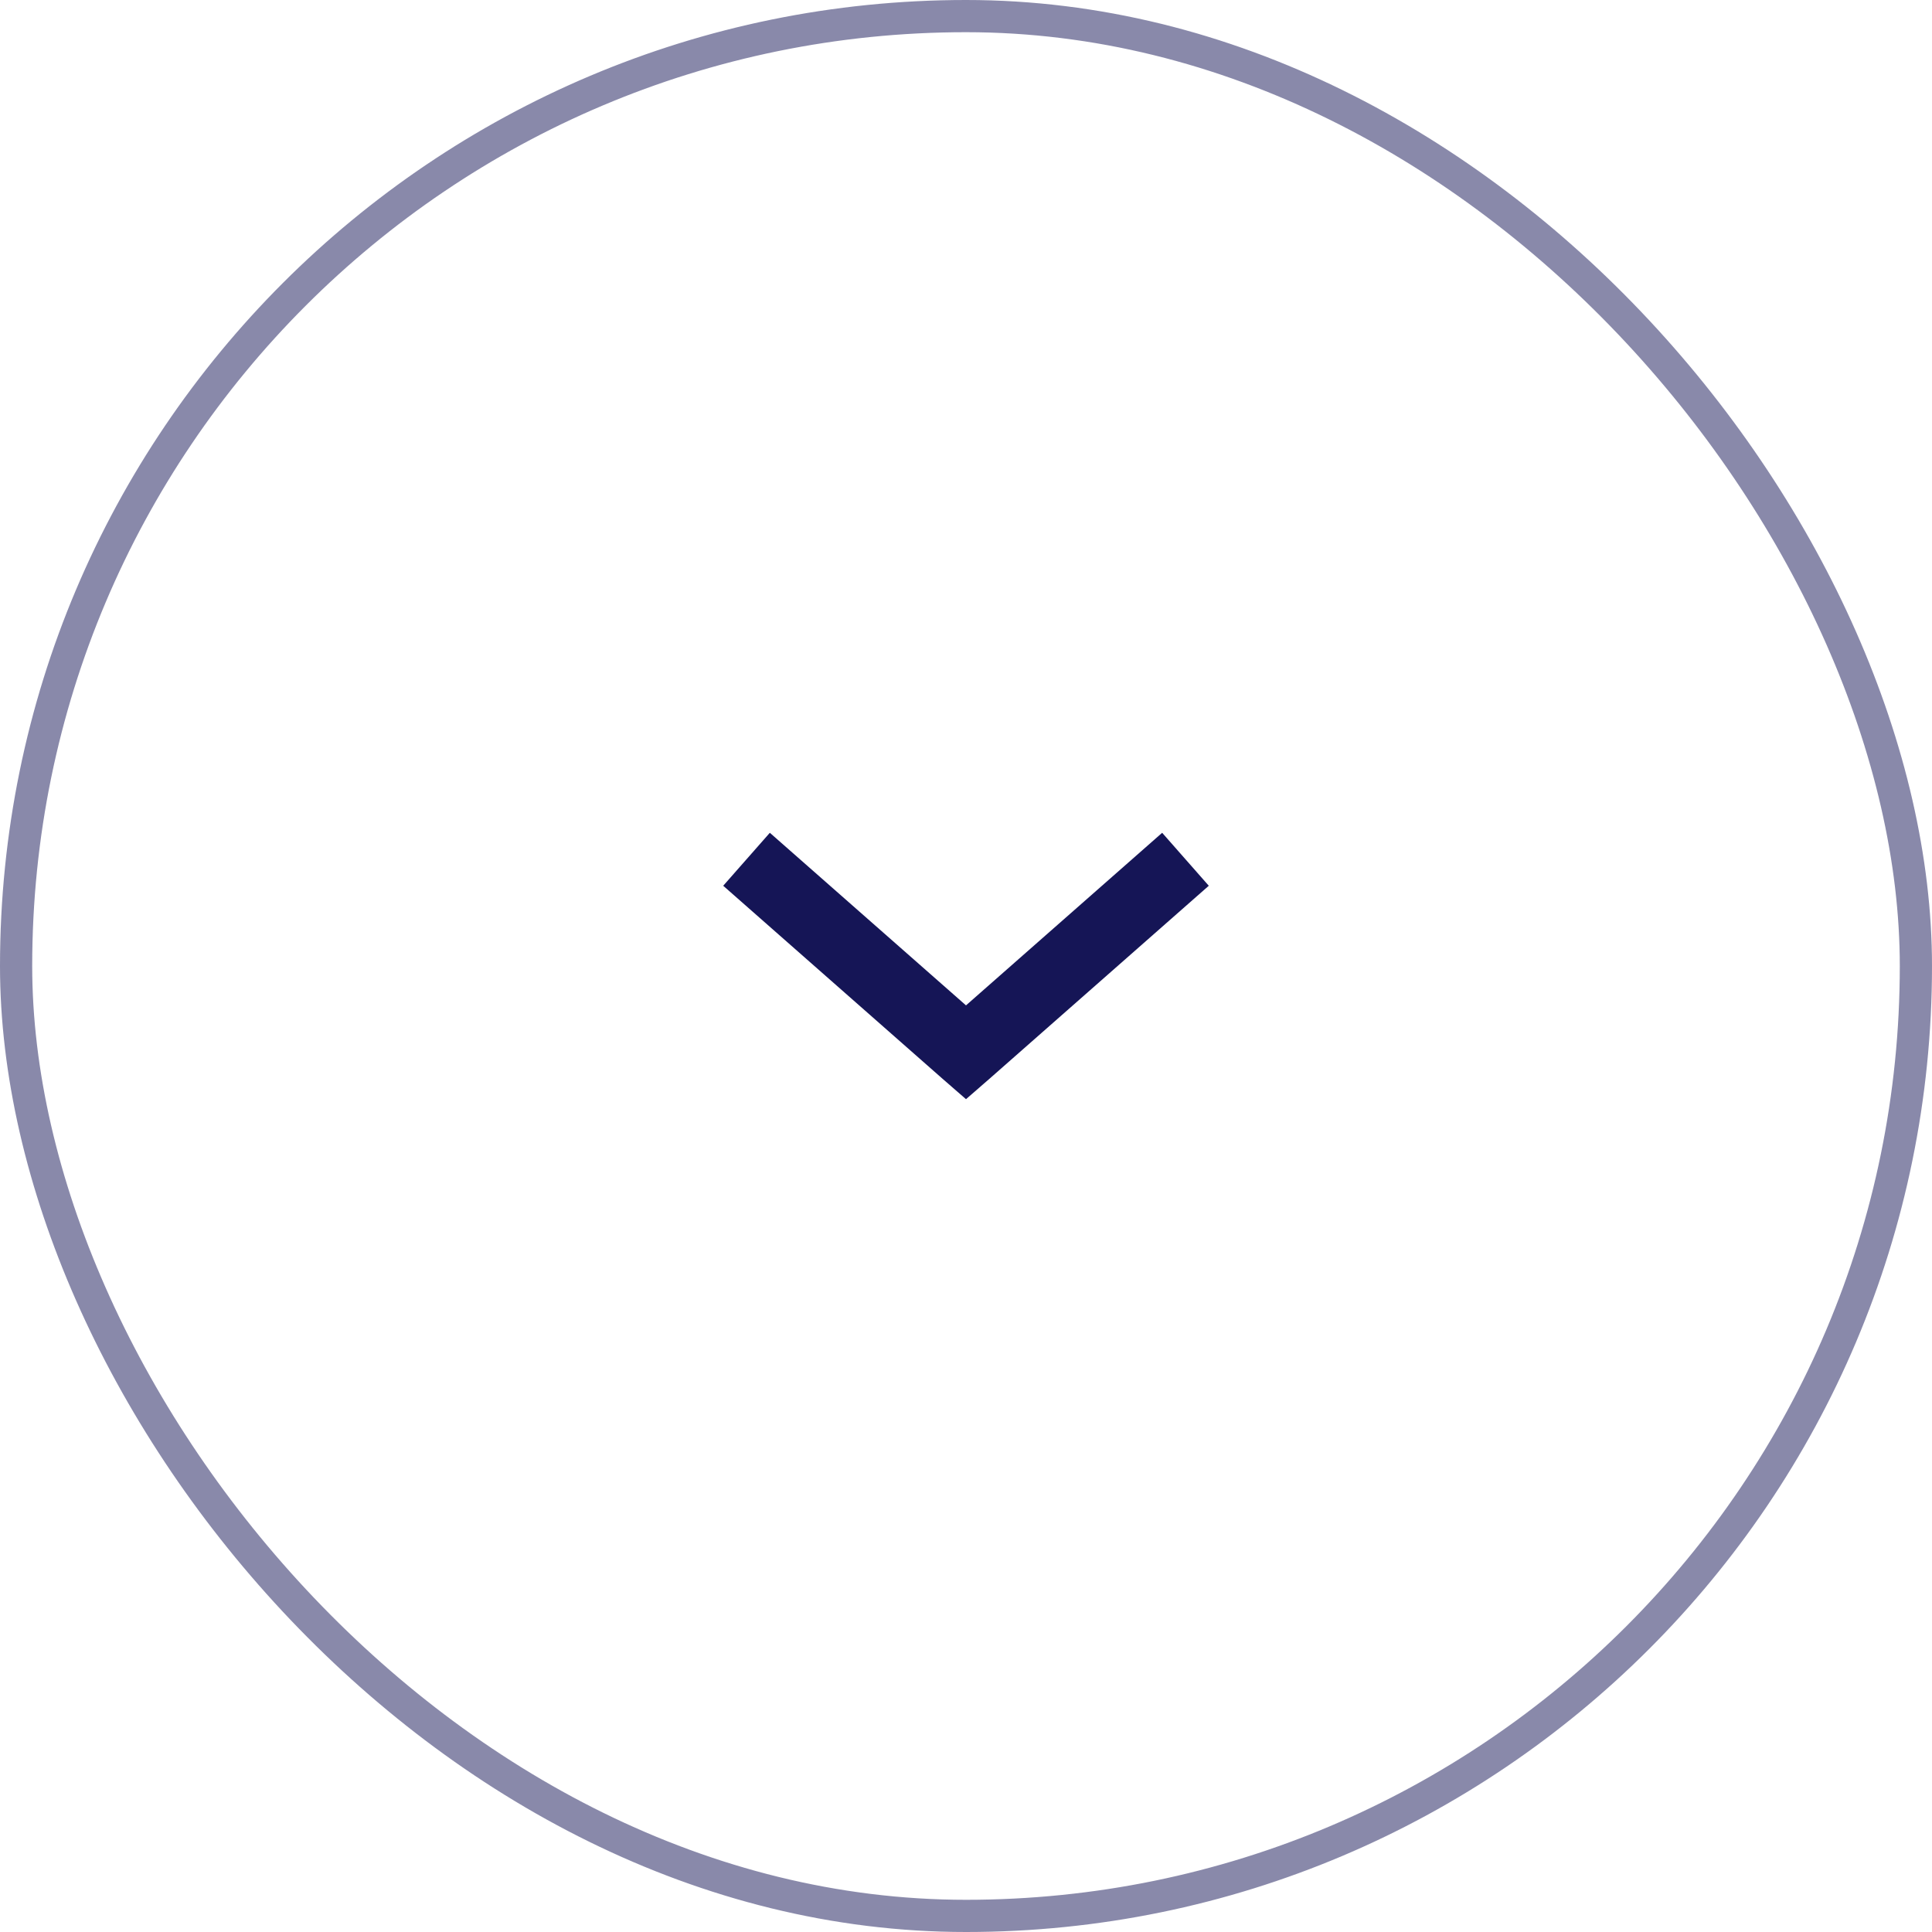 <svg width="60" height="60" viewBox="0 0 60 60" fill="none" xmlns="http://www.w3.org/2000/svg">
<rect x="0.5" y="0.5" width="59" height="59" rx="29.5" stroke="#151556" stroke-opacity="0.5"/>
<path d="M30 34.136L30.724 33.506L37.54 27.508L36.092 25.863L30 31.223L23.908 25.863L22.46 27.508L29.276 33.506L30 34.136Z" fill="#151556"/>
</svg>
